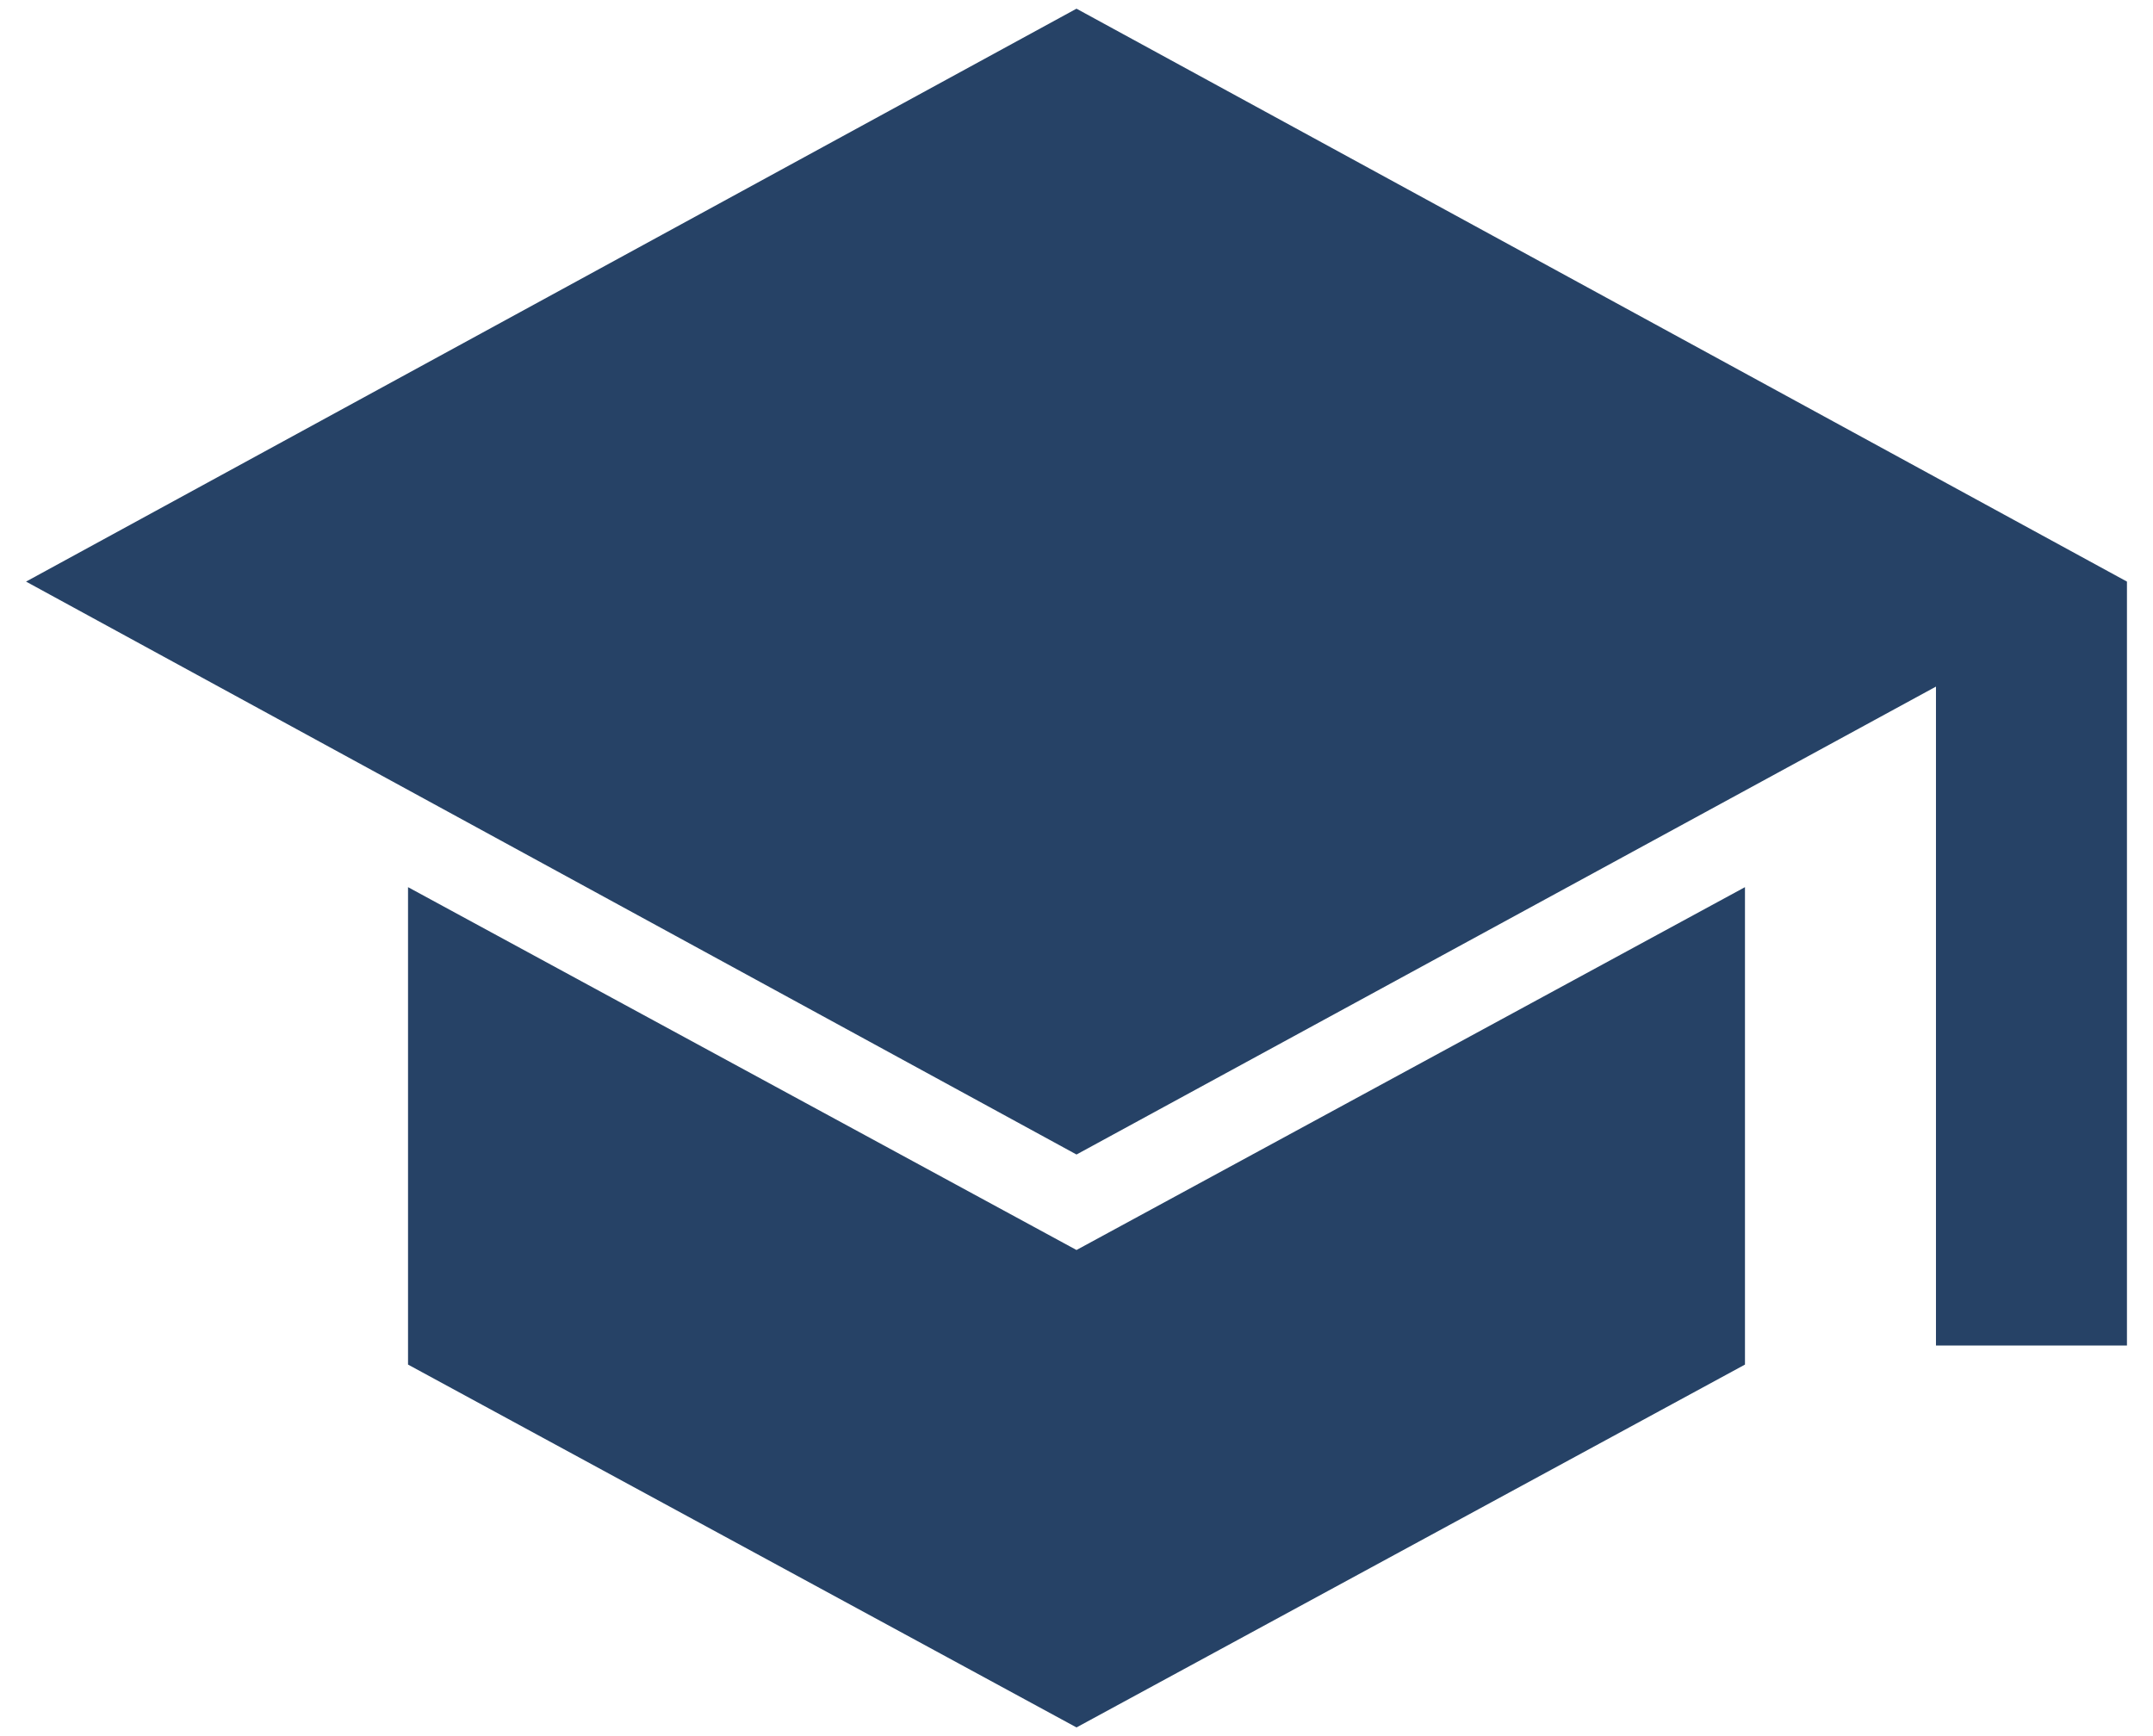 <svg width="31" height="25" viewBox="0 0 31 25" fill="none" xmlns="http://www.w3.org/2000/svg">
<path d="M27.875 19.375V9.887L15.5 16.625L0.375 8.375L15.5 0.125L30.625 8.375V19.375H27.875ZM15.5 24.875L5.875 19.65V12.775L15.5 18L25.125 12.775V19.65L15.5 24.875Z" fill="#264266"/>
</svg>
